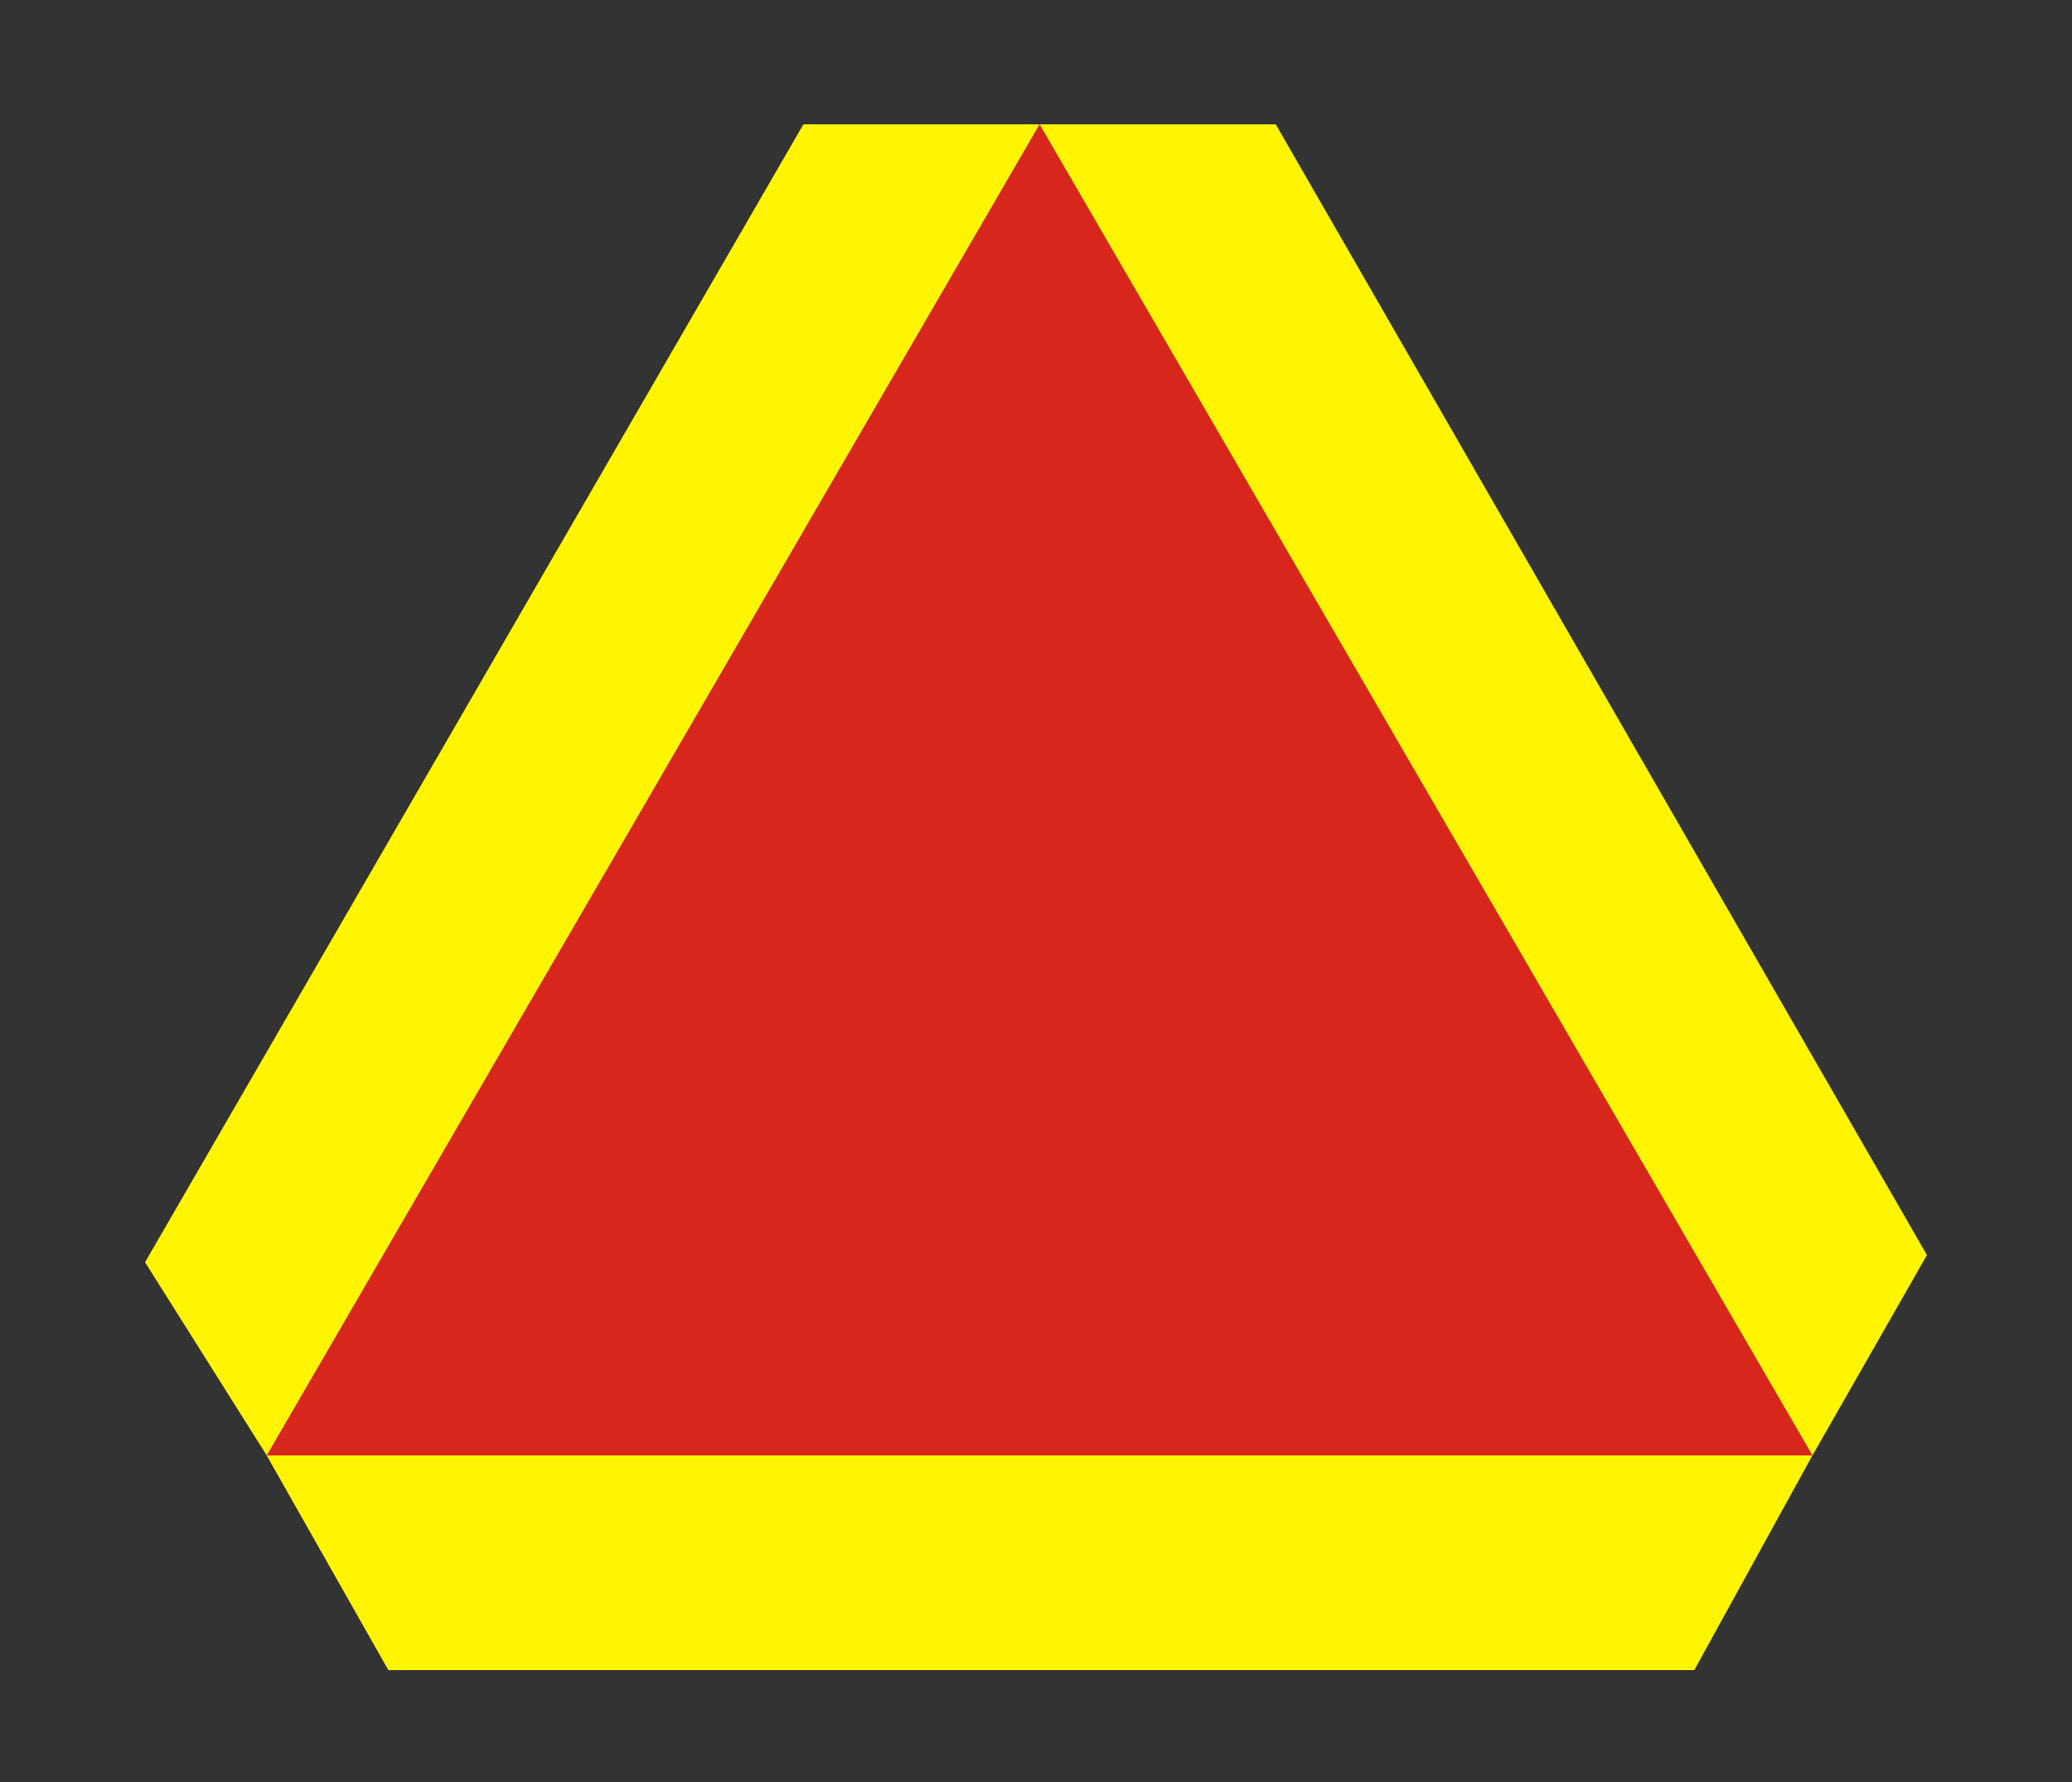 <svg xmlns="http://www.w3.org/2000/svg" width="100" height="86" fill-rule="evenodd"><rect width="100%" height="100%" fill="#333333" stroke="none"/><path fill="#d9261d" d="M50.173 6l37.3 64.24H12.87z"/><g fill="#fff500"><path d="M12.87 70.24h74.602l-5.7 10.36H18.743z"/><path d="M50.173 6H61.57L93 60.57l-5.526 9.67z"/><path d="M38.775 6h11.398l-37.3 64.24L7 60.916z"/></g></svg>